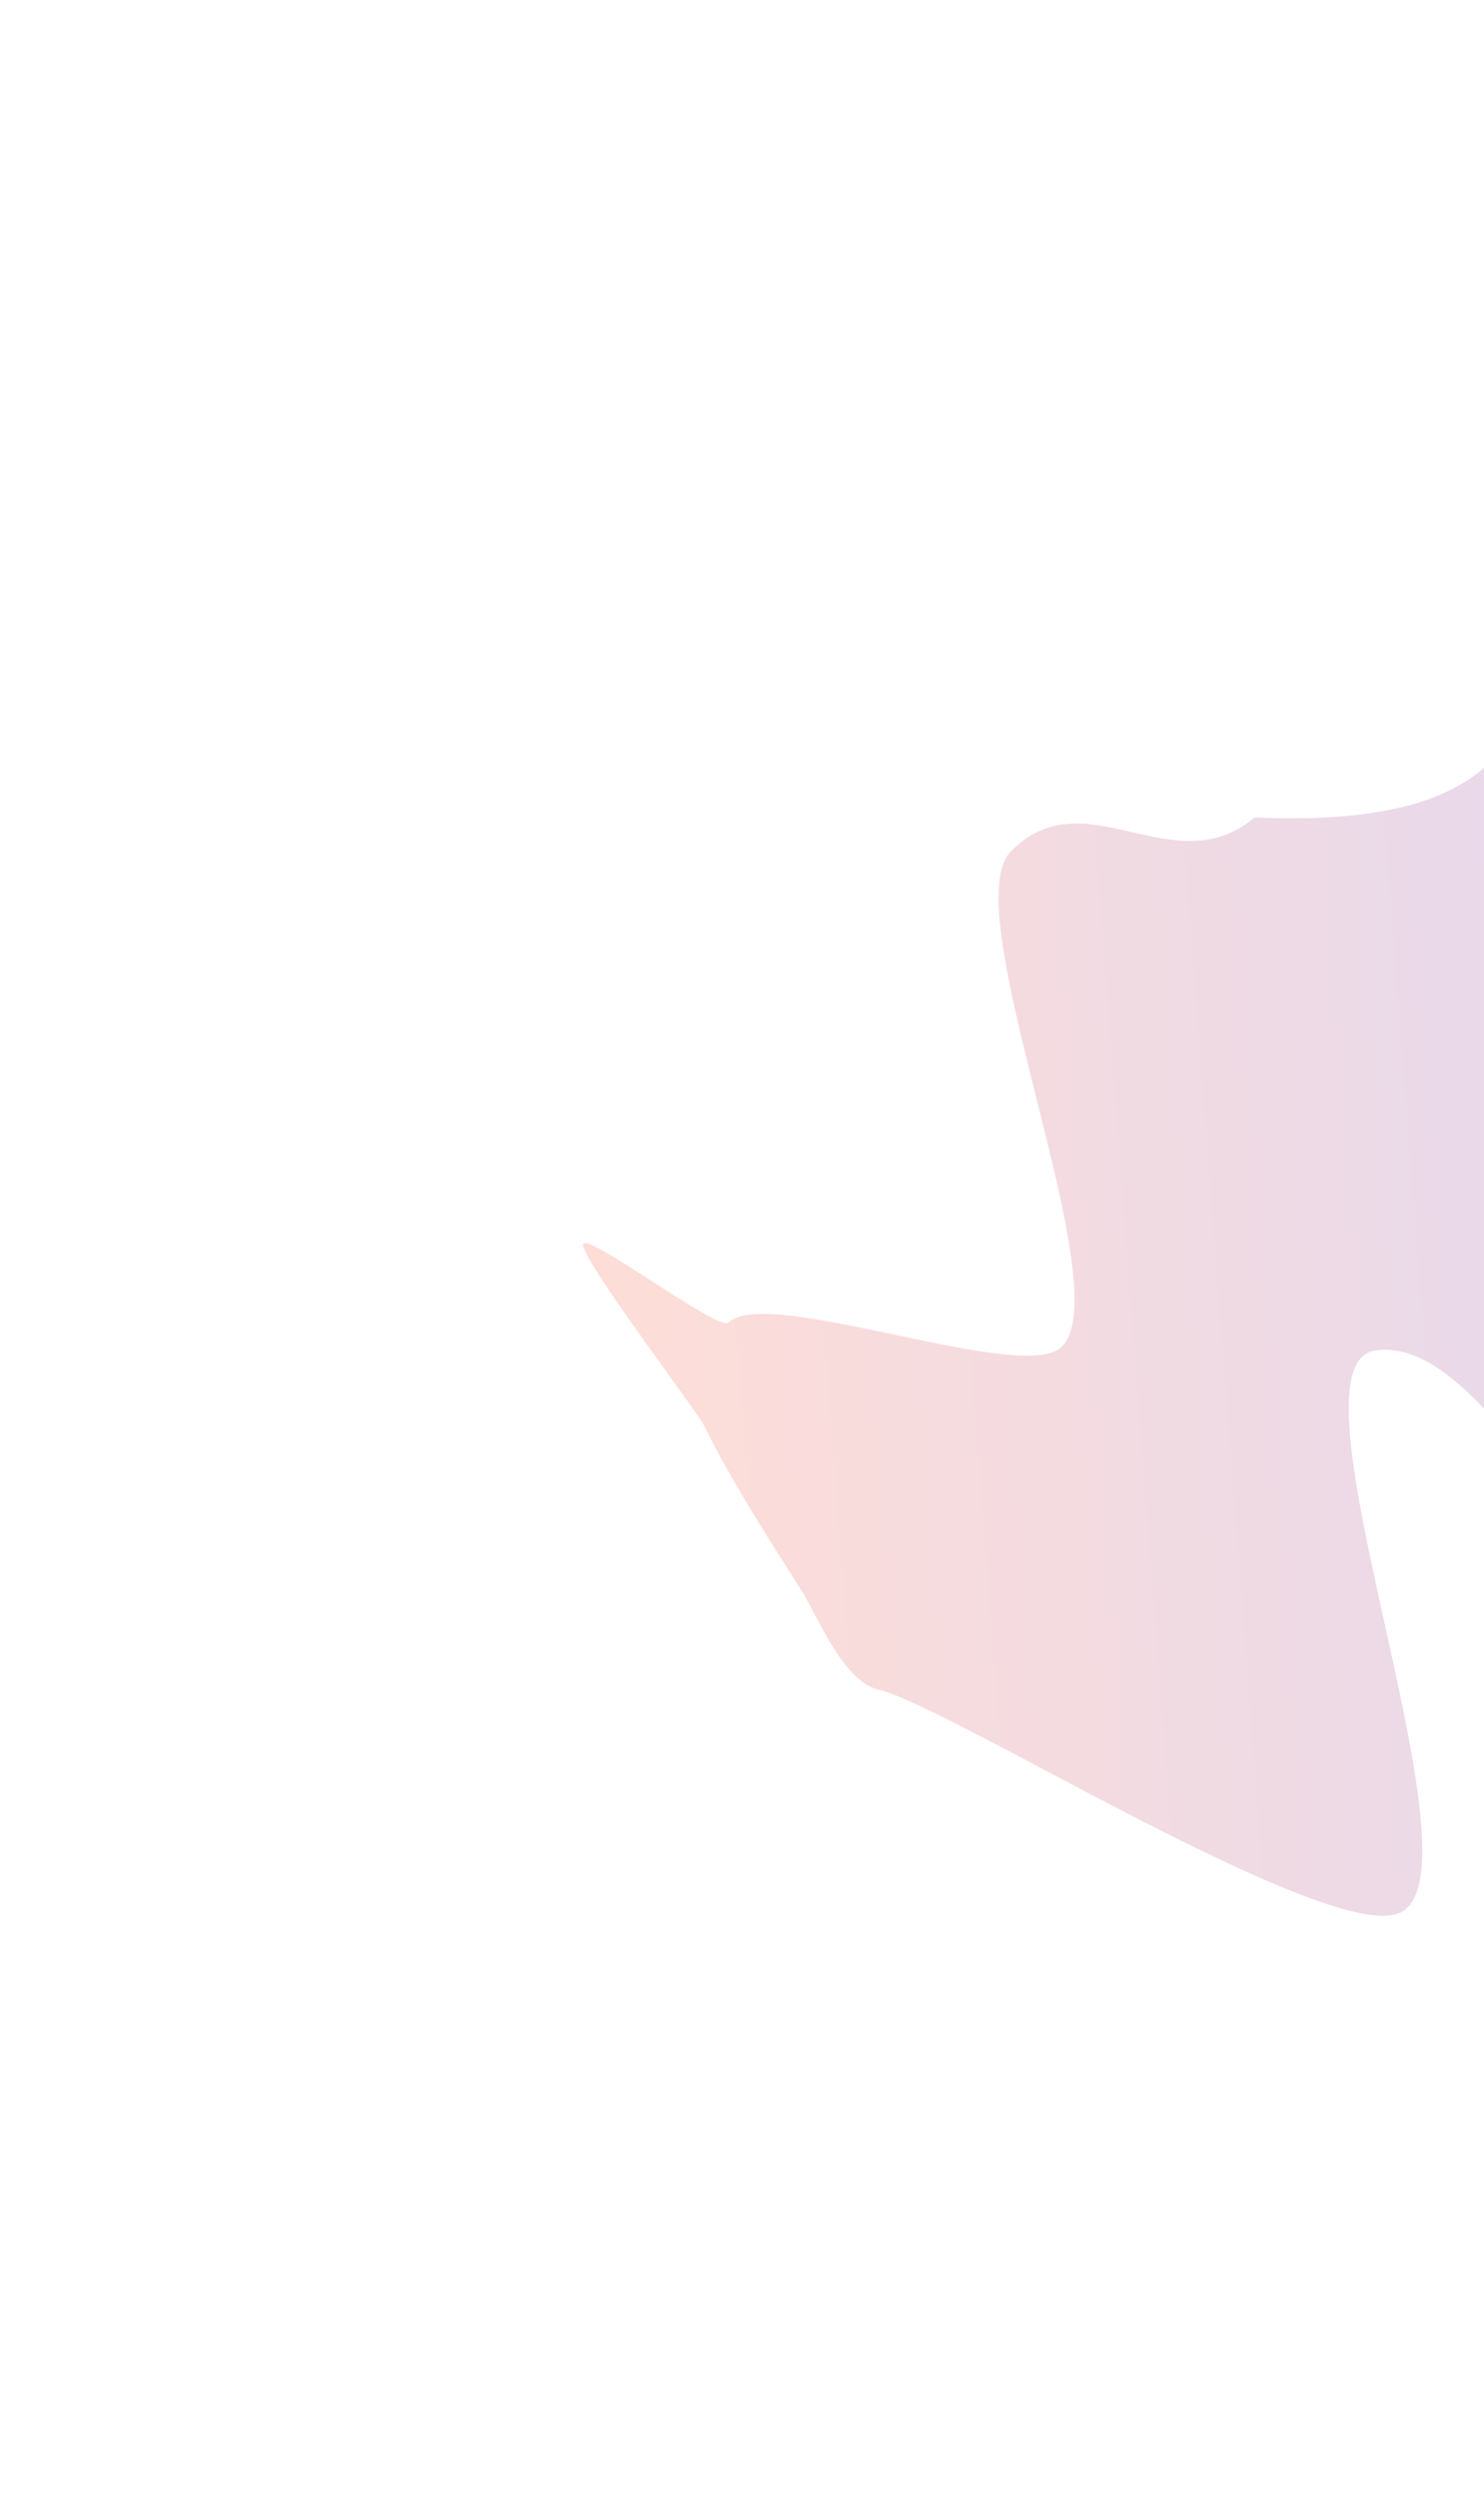 <svg xmlns="http://www.w3.org/2000/svg" width="764" height="1286" viewBox="0 0 764 1286" fill="none">
  <g filter="url(#filter0_f_308_8366)">
    <path d="M1187.44 625.583C1185.37 628.111 1184.82 660.635 1182.37 657.901C1179.87 679.697 1194.36 667.188 1188.95 688.981C1167.99 773.4 1046.58 827.58 965.643 832.404C921.879 835.012 881.684 817.56 843.117 803.014C799.568 786.59 757.695 688.259 708.161 694.909C657.654 701.69 765.204 959.956 721.502 983.925C687.143 1002.77 488.118 877.551 452.346 869.516C434.124 865.423 421.171 832.04 413.083 819.23C395.469 791.332 377.238 763.42 362.583 733.756C359.008 726.518 300.235 649.306 300.116 640.535C300.004 632.283 369.987 685.534 375.104 680.579C395.041 661.275 526.53 712.466 546.502 693.193C577.171 663.597 490.481 468.287 520.505 438.022C558.935 399.282 603.909 455.783 645.947 420.644C817.853 428.224 766.457 335.409 833.872 314.14C881.534 299.103 936.84 292.788 978.942 315.802C998.644 326.573 1015.92 346.319 1031.51 361.412C1062.34 391.259 1085.23 425.194 1109.01 460.466L1109.7 461.493C1137.57 502.813 1177.75 546.338 1190.97 595.826C1193.52 605.366 1194.78 616.604 1187.44 625.583Z" fill="url(#paint0_linear_308_8366)" fill-opacity="0.2"/>
  </g>
  <defs>
    <filter id="filter0_f_308_8366" x="0.116" y="0.648" width="1492.84" height="1285.21" filterUnits="userSpaceOnUse" color-interpolation-filters="sRGB">
      <feFlood flood-opacity="0" result="BackgroundImageFix"/>
      <feBlend mode="normal" in="SourceGraphic" in2="BackgroundImageFix" result="shape"/>
      <feGaussianBlur stdDeviation="150" result="effect1_foregroundBlur_308_8366"/>
    </filter>
    <linearGradient id="paint0_linear_308_8366" x1="1199.71" y1="671.378" x2="280.632" y2="741.722" gradientUnits="userSpaceOnUse">
      <stop stop-color="#F3899C"/>
      <stop offset="0.148" stop-color="#A5D78E"/>
      <stop offset="0.316" stop-color="#743CAC"/>
      <stop offset="1" stop-color="#FF5732"/>
    </linearGradient>
  </defs>
</svg>